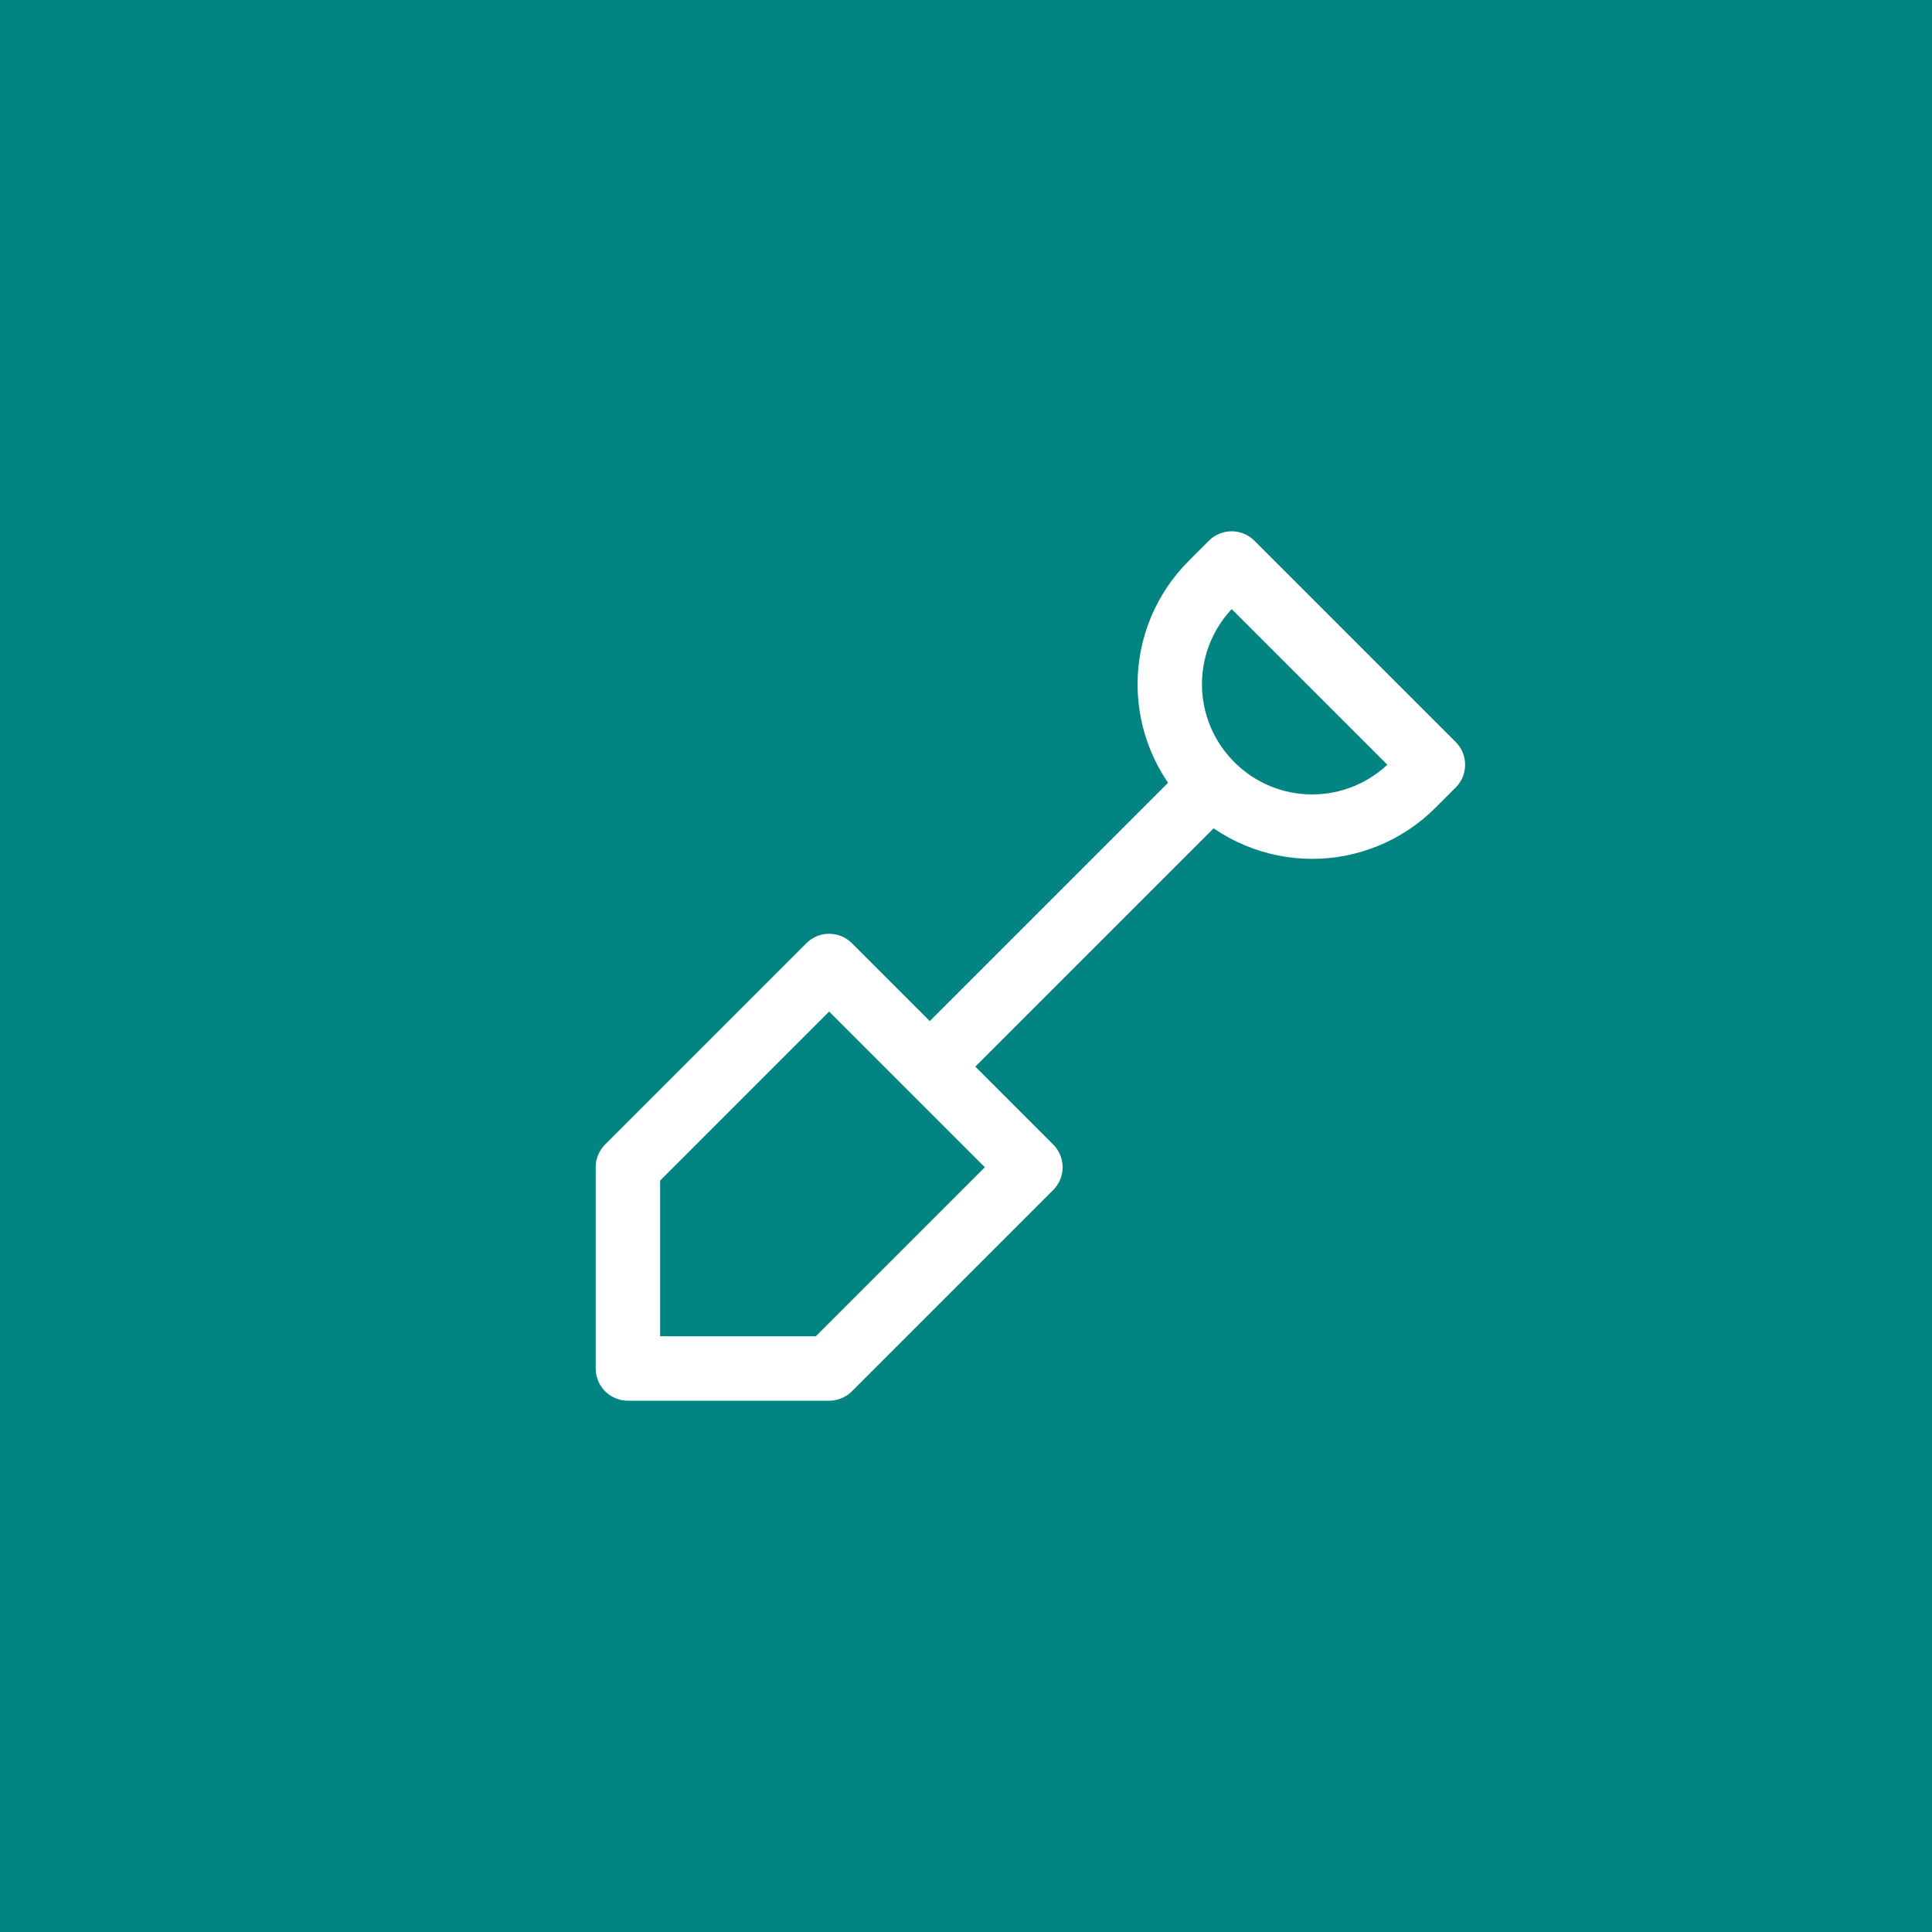 <svg width="60" height="60" viewBox="0 0 60 60" fill="none" xmlns="http://www.w3.org/2000/svg">
<rect width="60" height="60" fill="#028482"/>
<path d="M28.875 33.125L37 25M19.5 42.5V36.25L25.75 30L32 36.25L25.75 42.5H19.5ZM38.25 17.5L44.5 23.75L43.875 24.375C43.465 24.786 42.978 25.113 42.442 25.335C41.906 25.558 41.331 25.672 40.75 25.672C40.17 25.672 39.595 25.558 39.059 25.335C38.522 25.113 38.035 24.786 37.625 24.375C37.214 23.965 36.888 23.478 36.665 22.942C36.443 22.405 36.328 21.831 36.328 21.25C36.328 20.669 36.443 20.095 36.665 19.558C36.888 19.022 37.214 18.535 37.625 18.125L38.25 17.5Z" stroke="white" stroke-width="2" stroke-linecap="round" stroke-linejoin="round"/>
</svg>
